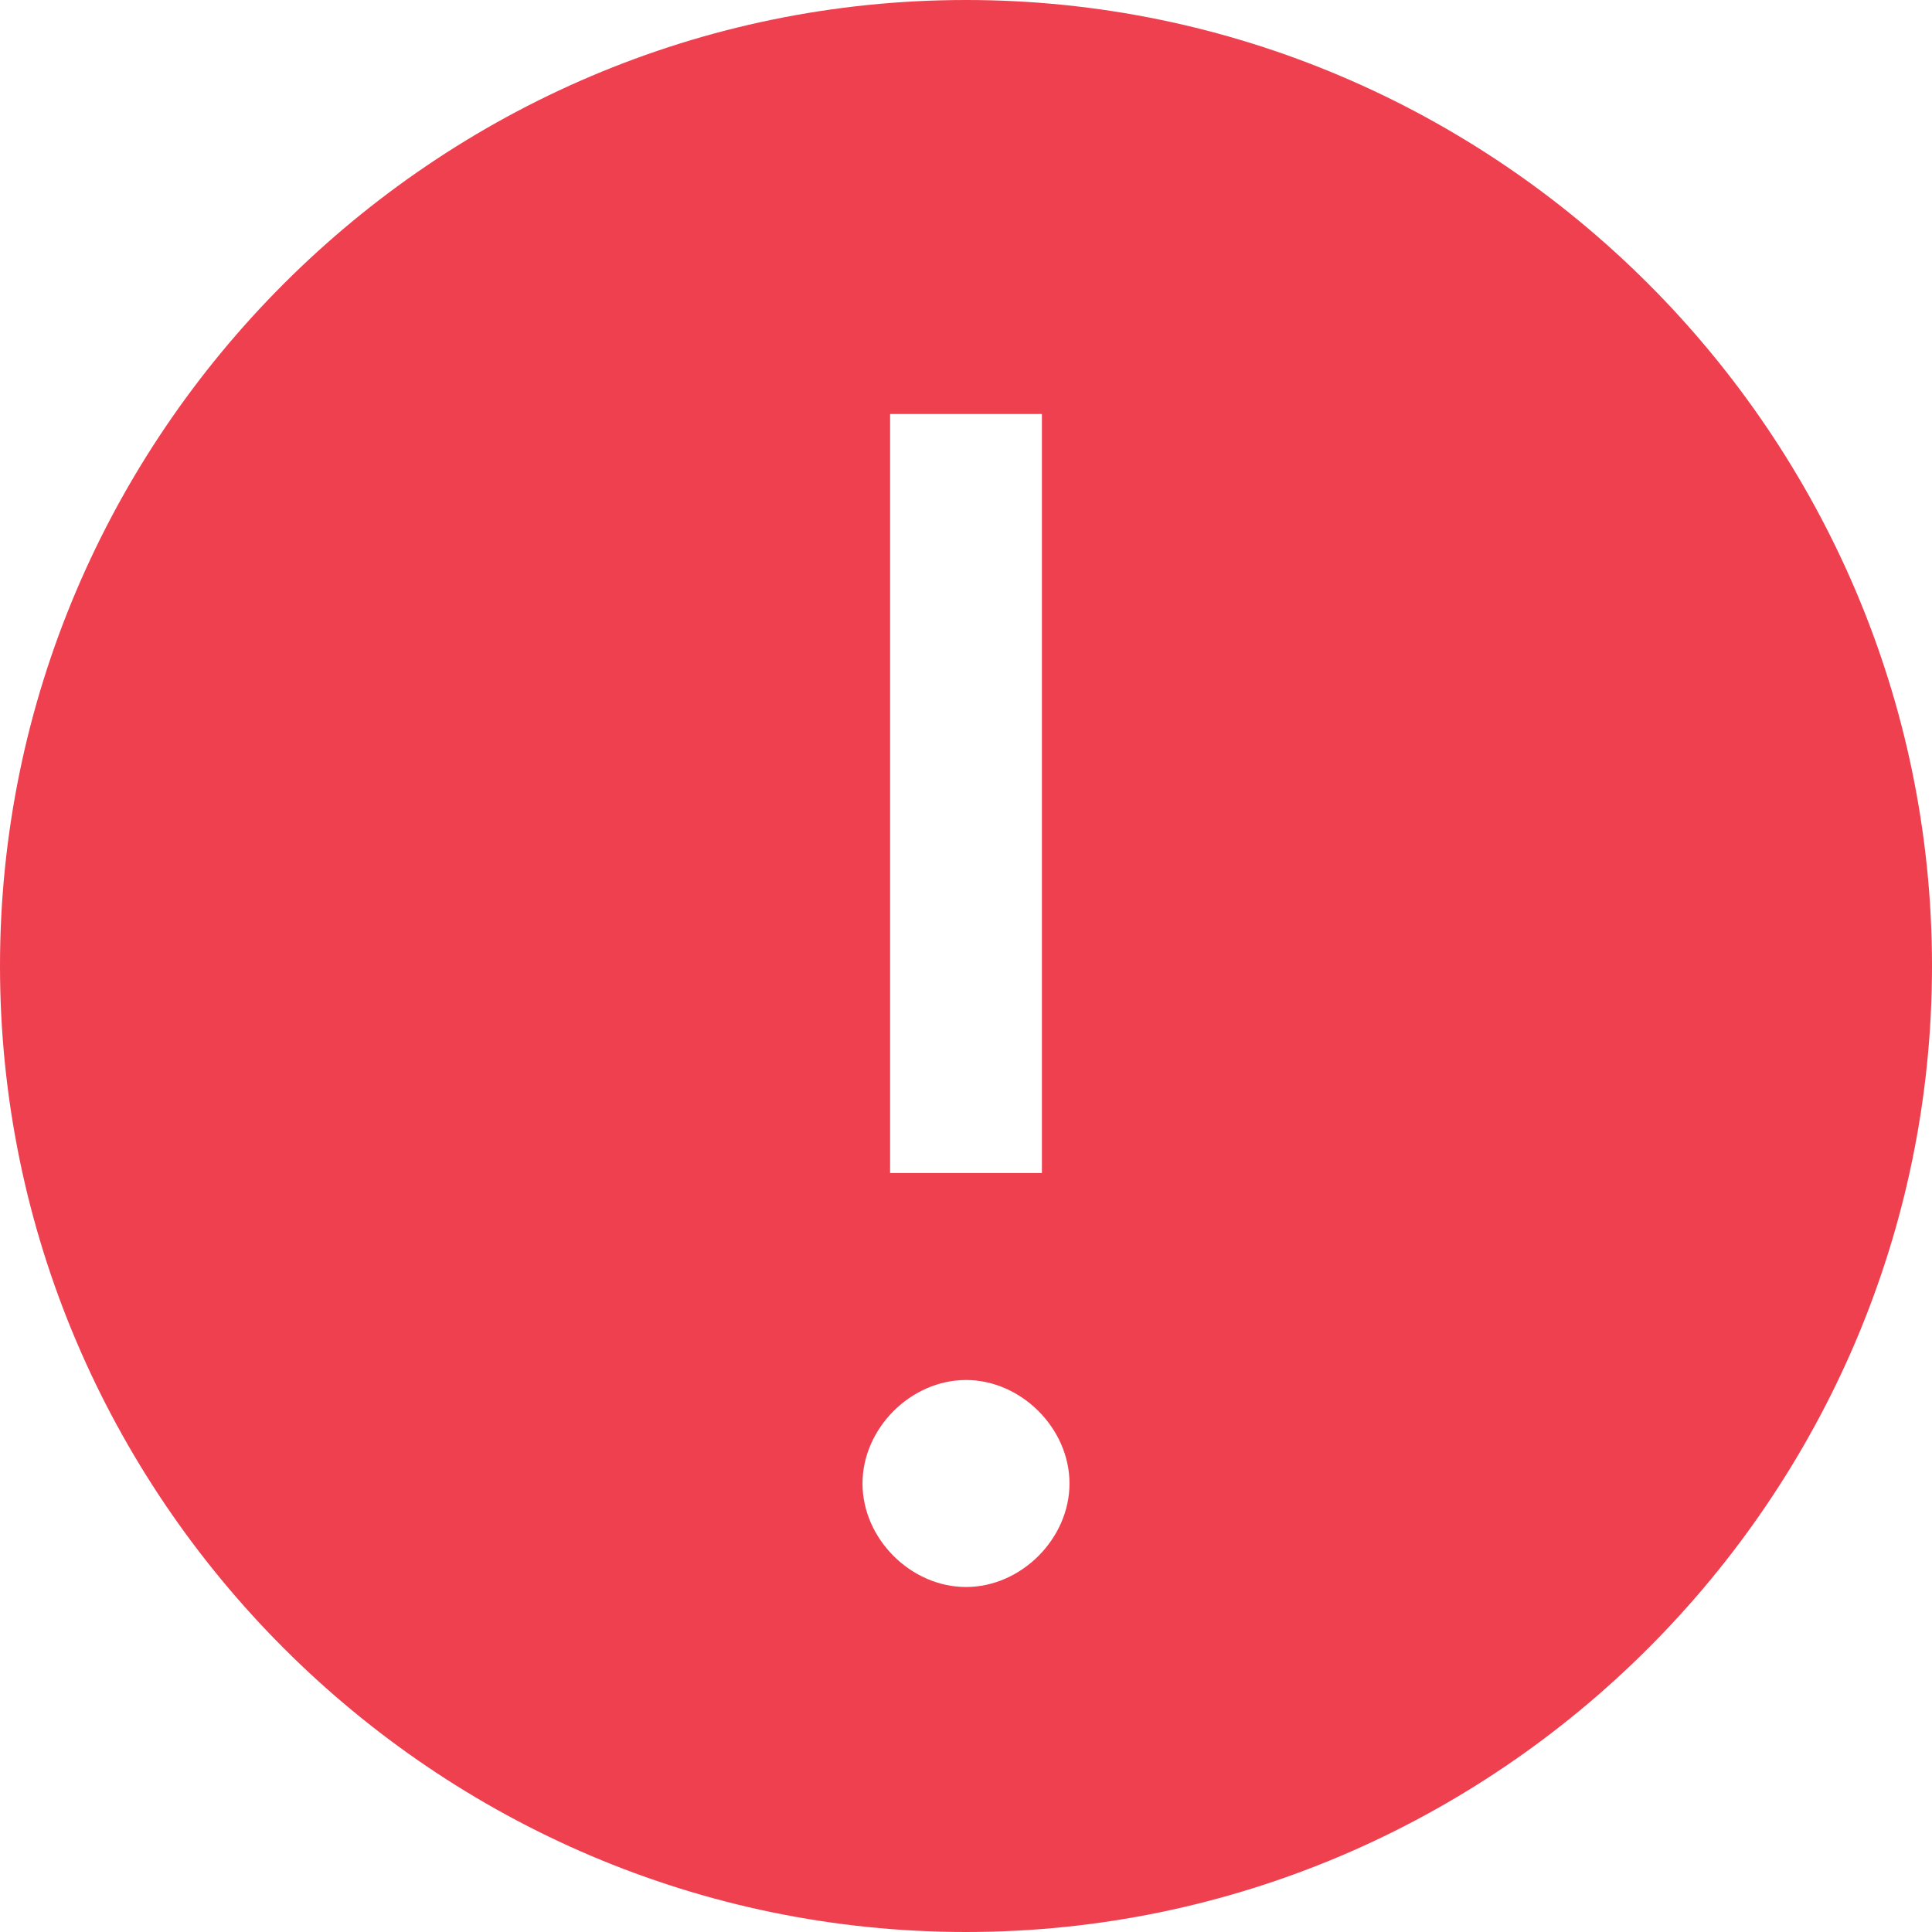 <svg width="90" height="90" viewBox="0 0 90 90" fill="none" xmlns="http://www.w3.org/2000/svg">
<g id="Group 1171277620">
<path id="Compound_Path" d="M45 0C20.25 0 0 20.25 0 45C0 69.75 20.25 90 45 90C69.75 90 90 69.75 90 45C90 20.25 69.75 0 45 0ZM41.464 19.286H48.536V54.643H41.464V19.286ZM45 73.929C42.429 73.929 40.179 71.679 40.179 69.107C40.179 66.536 42.429 64.286 45 64.286C47.571 64.286 49.821 66.536 49.821 69.107C49.821 71.679 47.571 73.929 45 73.929Z" fill="#EF4050"/>
</g>
</svg>
